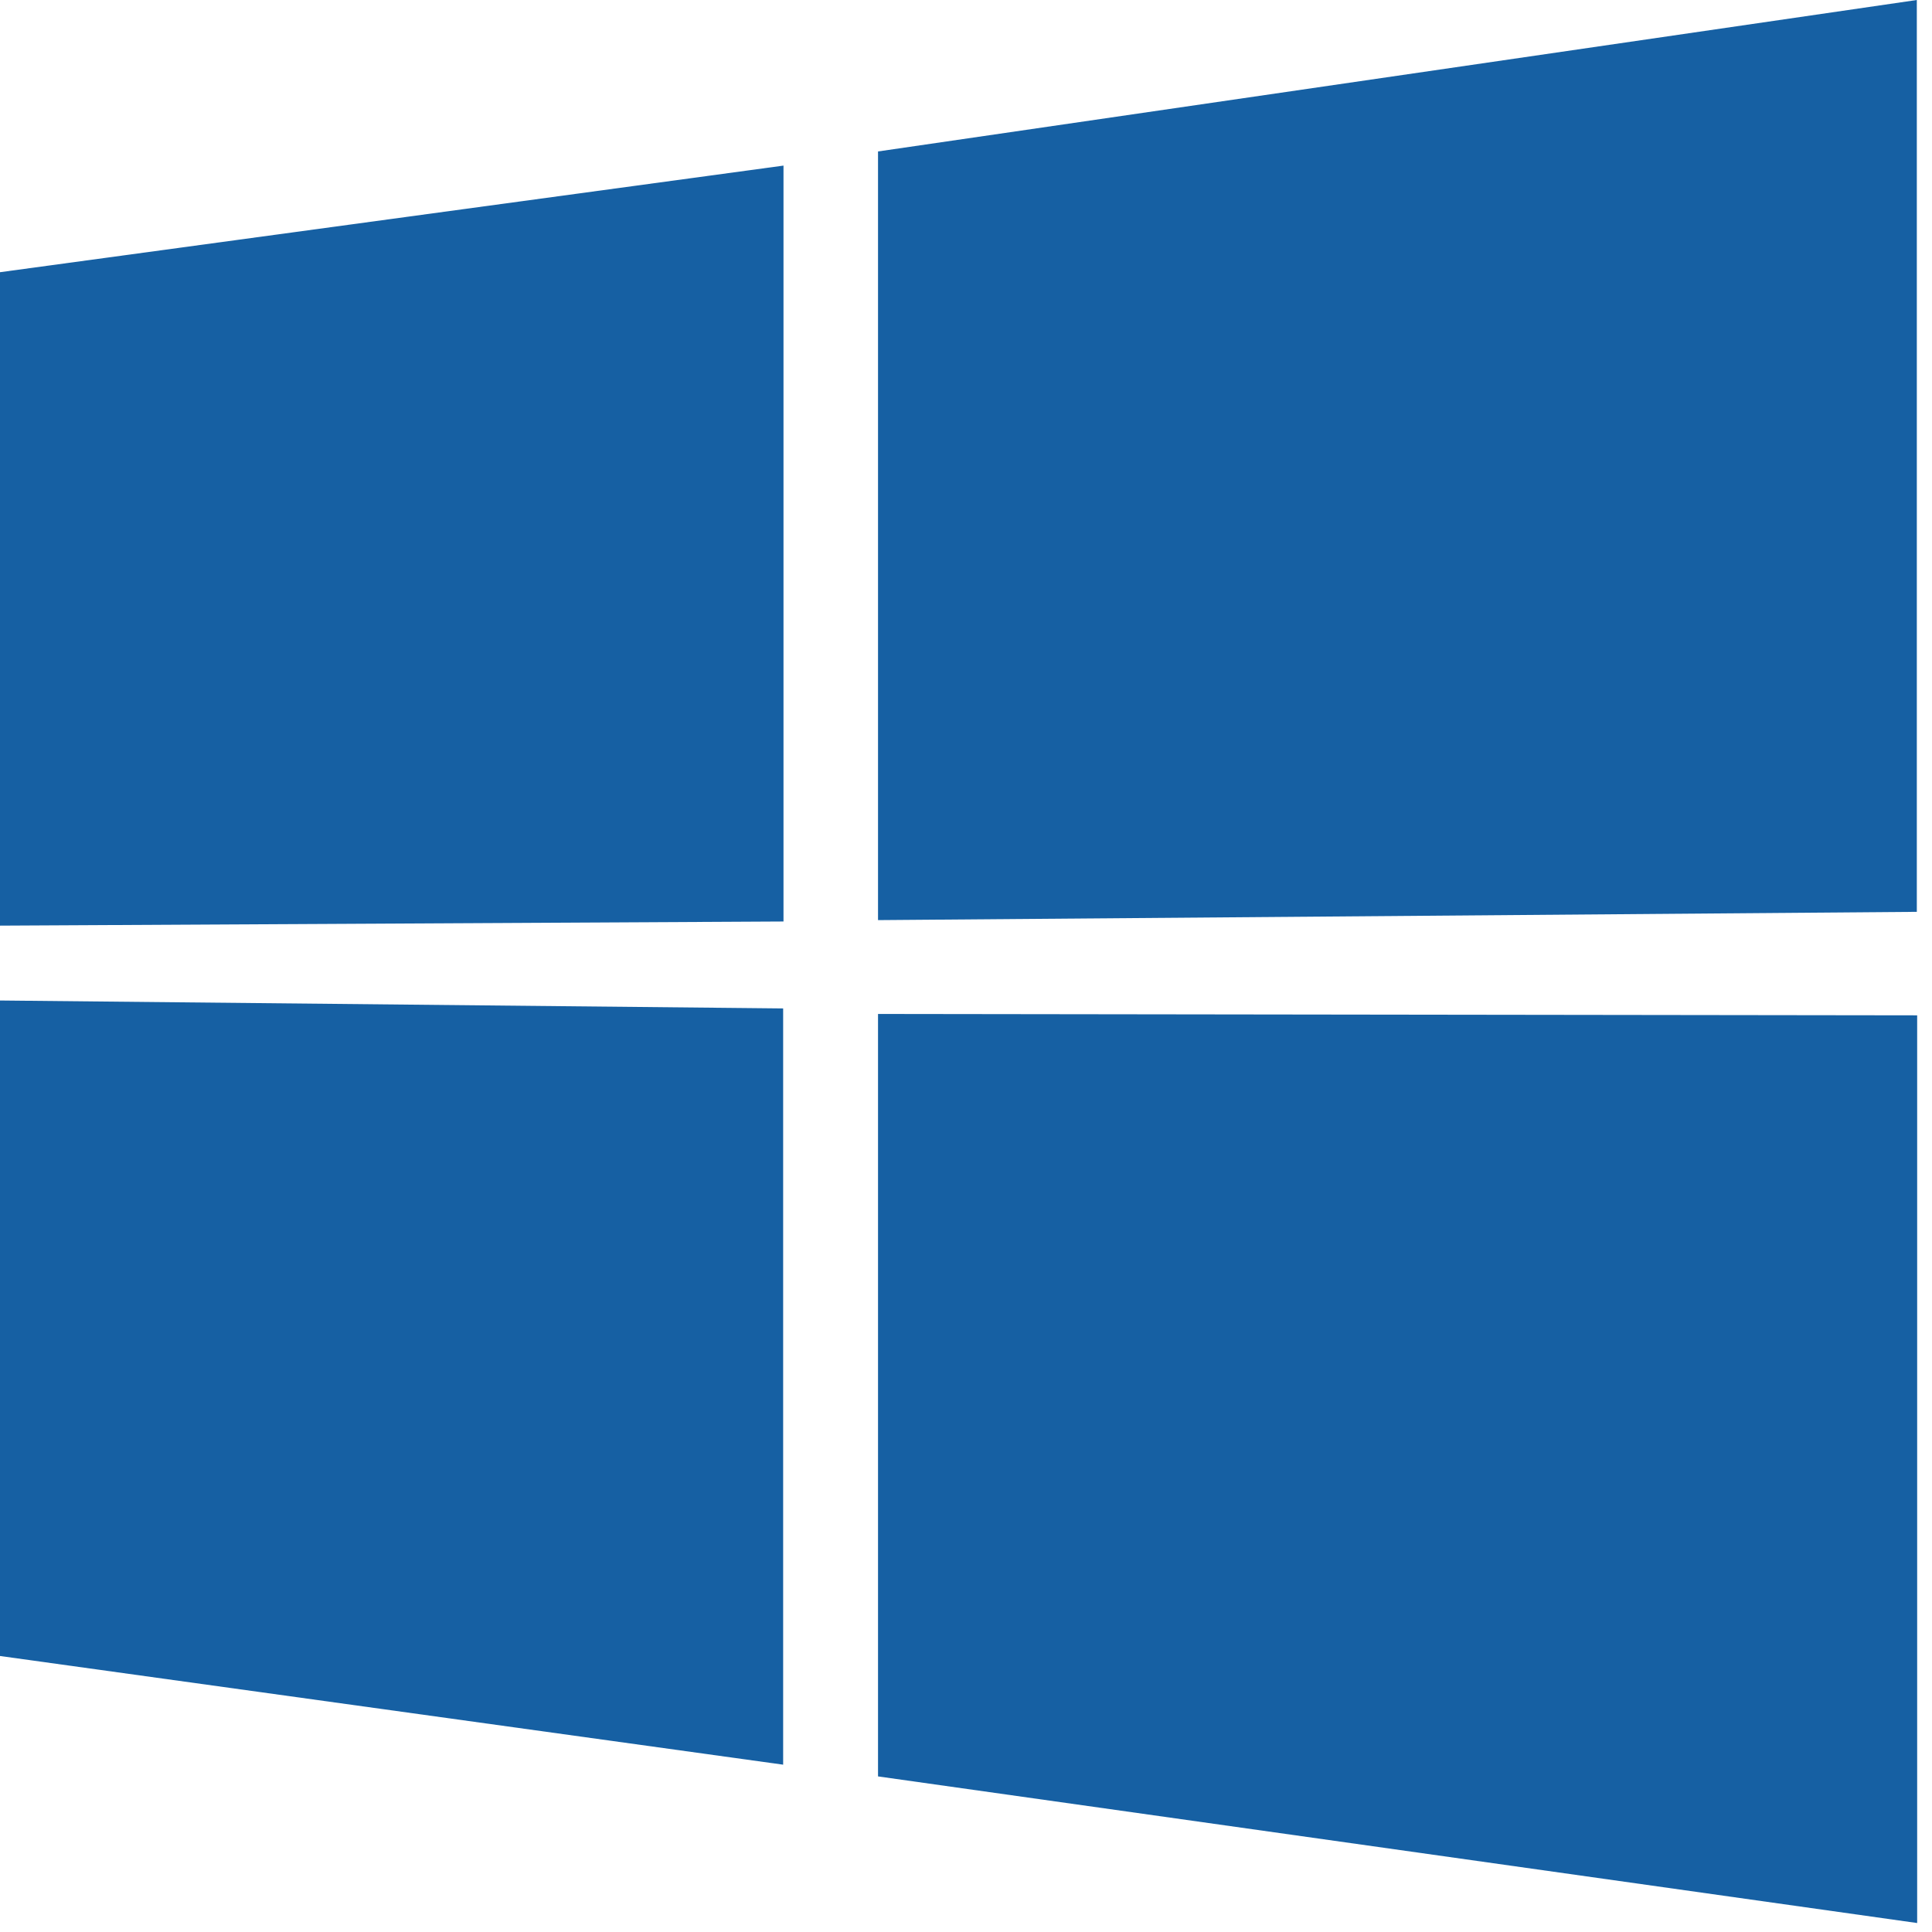 <svg id="Layer_1" data-name="Layer 1" xmlns="http://www.w3.org/2000/svg" xmlns:xlink="http://www.w3.org/1999/xlink" viewBox="0 0 56 56"><defs><style>.cls-1{fill:none;}.cls-2{clip-path:url(#clip-path);}.cls-3{fill:#1660a3;}</style><clipPath id="clip-path"><rect class="cls-1" width="56" height="56"/></clipPath></defs><g class="cls-2"><path class="cls-3" d="M0,7.89,22.71,4.8V26.71L0,26.83Z"/><path class="cls-3" d="M25.45,4.39,55.56,0V26.43l-30.11.24Z"/><path class="cls-3" d="M22.7,29.23l0,21.92L0,48v-19Z"/><path class="cls-3" d="M55.57,29.43V55.74L25.45,51.49l0-22.1Z"/></g></svg>